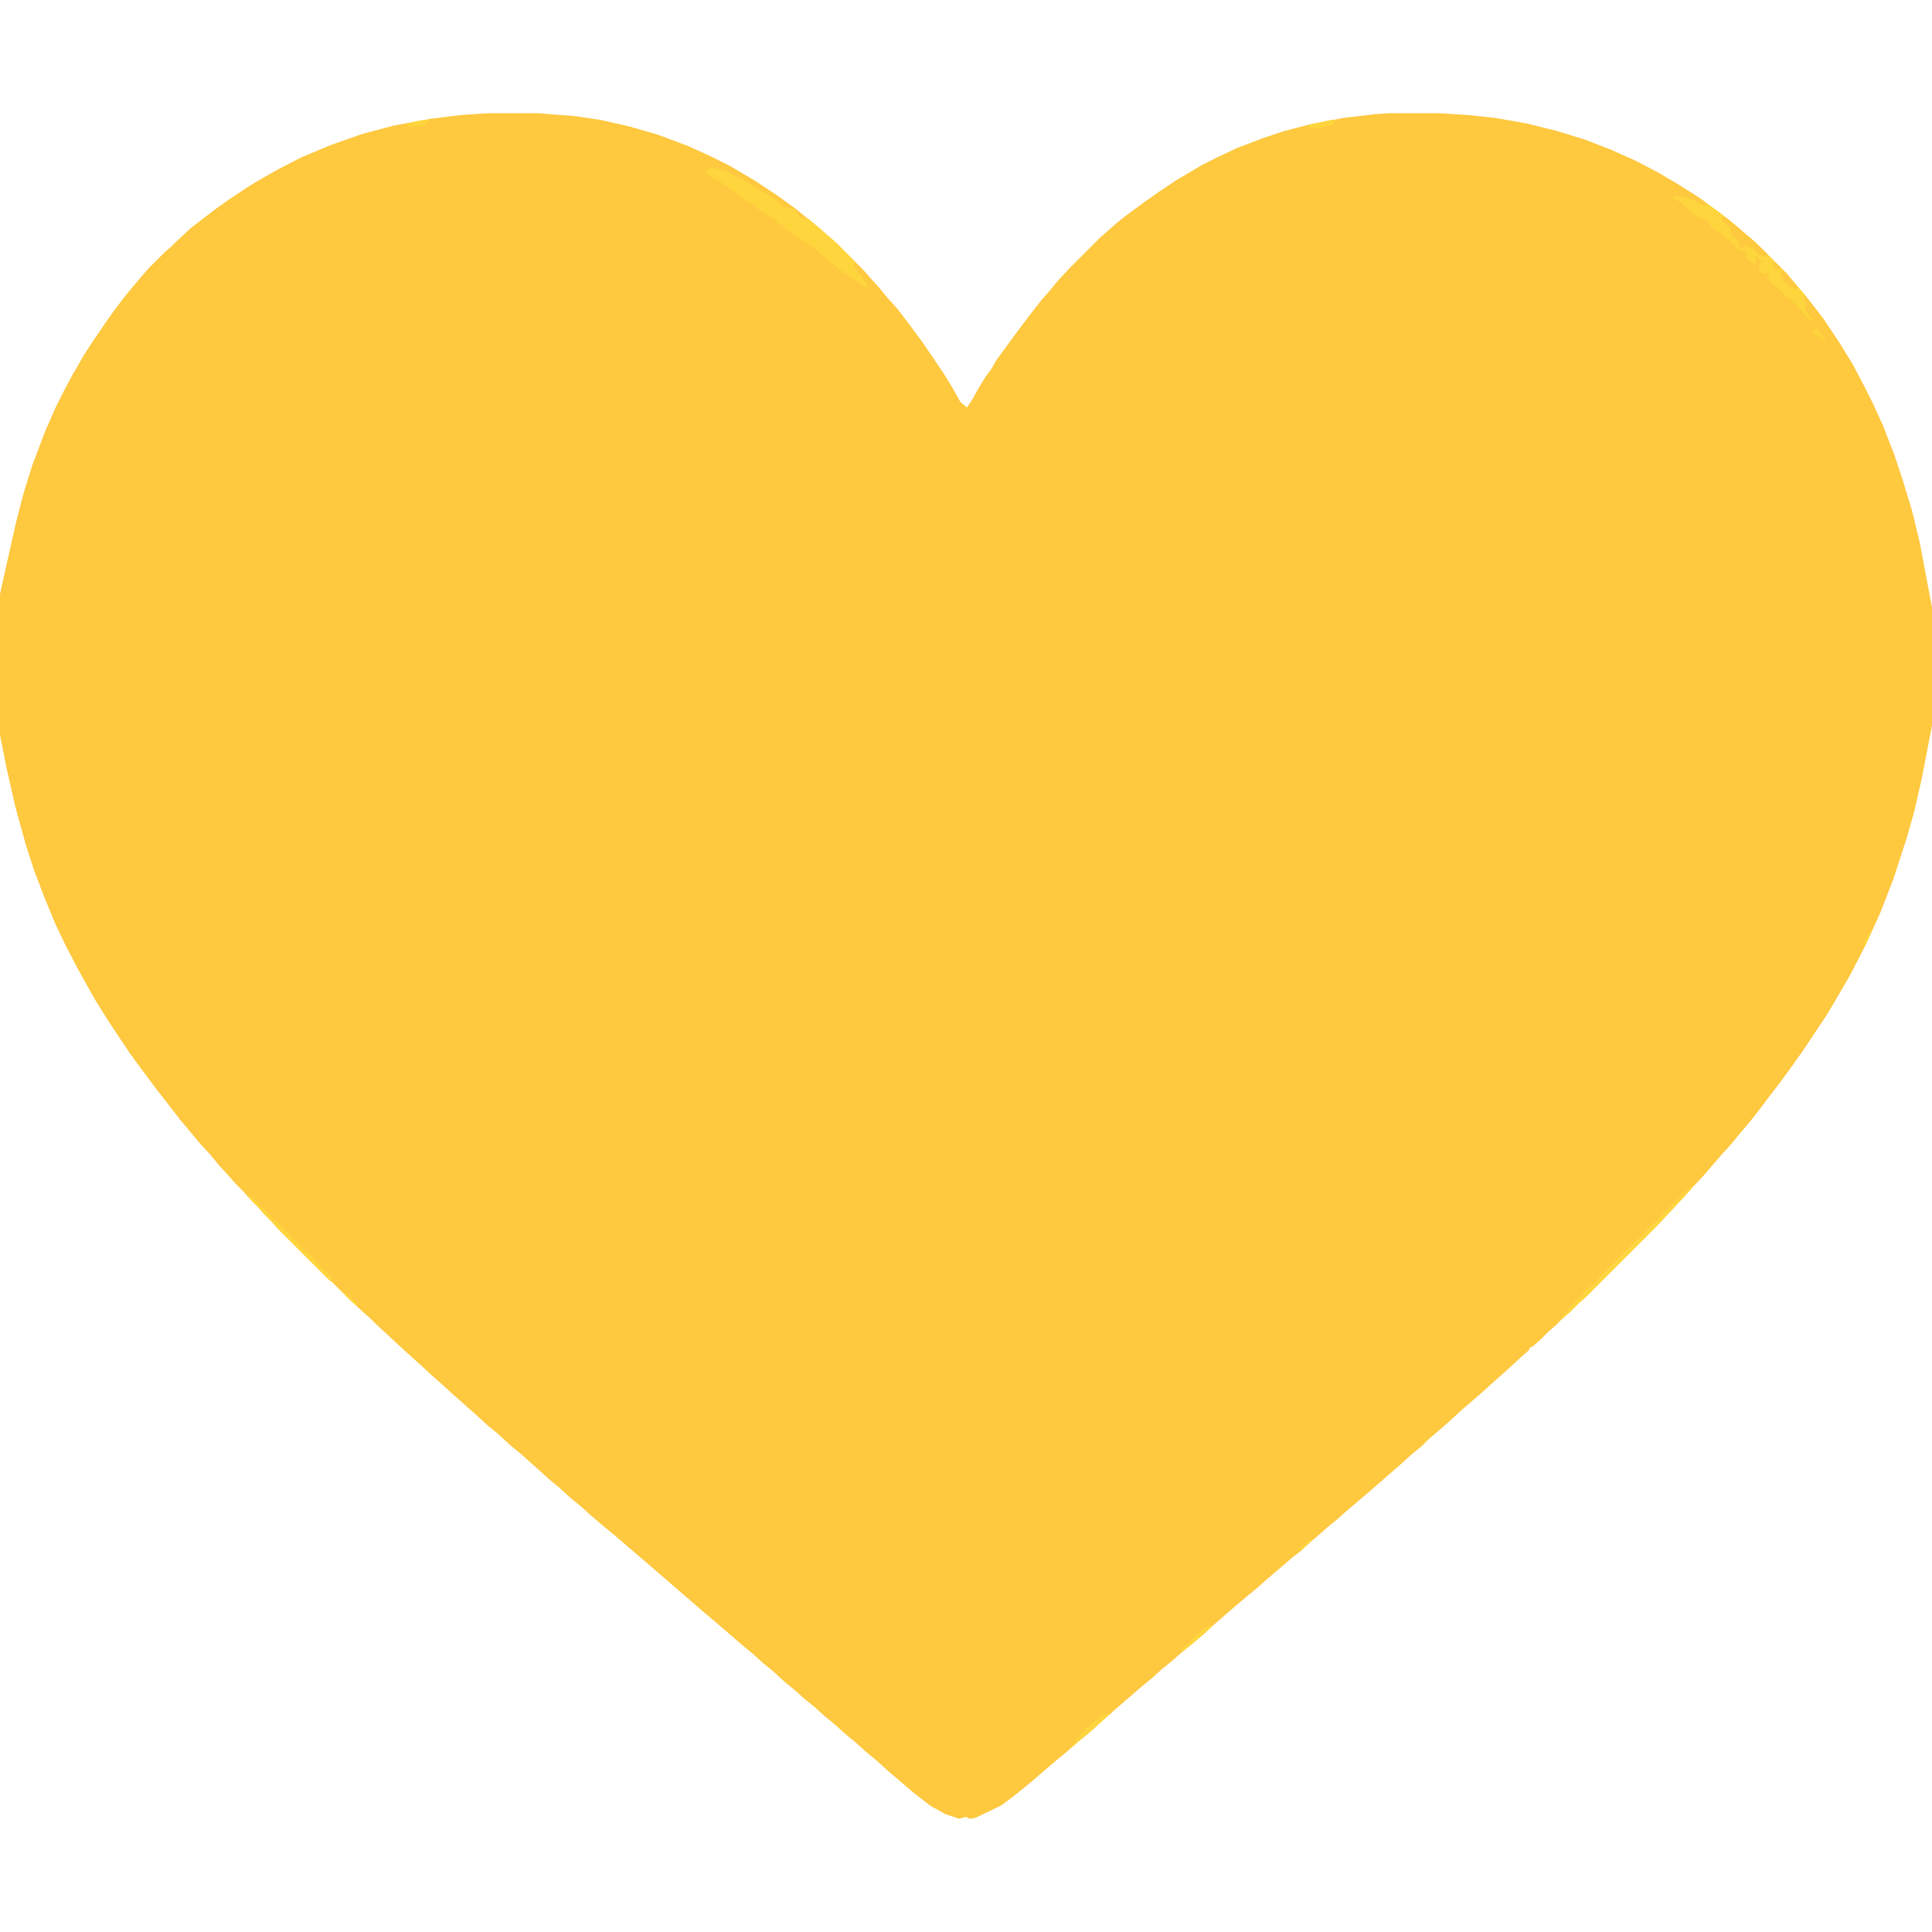 <?xml version="1.0" encoding="UTF-8"?>
<svg version="1.1" viewBox="0 0 2048 2048" width="128" height="128" xmlns="http://www.w3.org/2000/svg">
<path transform="translate(518,120)" d="m0 0h52l39 3 27 4 31 7 31 9 32 12 24 11 20 10 27 16 24 16 18 13 16 13 11 9 10 9 8 7 27 27 7 8 10 11 9 11 10 11 13 17 14 19 13 19 10 15 8 13 9 16 7 6 6-9 6-11 8-13 6-8 5-9 22-30 12-16 14-18 8-9 9-11 14-15 31-31 8-7 9-8 10-8 19-14 17-12 18-12 27-16 16-8 21-10 29-11 21-7 27-7 36-7 34-4 15-1h52l32 2 28 3 34 6 32 8 29 9 26 10 27 12 25 13 22 13 22 14 32 24 15 13 11 9 34 34 9 11 9 10 11 14 10 13 18 27 14 23 12 23 8 16 11 24 12 31 9 27 10 33 8 33 13 69v125l-11 57-8 35-8 28-14 43-14 36-15 33-17 33-14 24-10 17-26 39-12 17-14 19-10 13-9 12-11 14-11 13-9 11-10 11-7 8-12 14-14 15-7 8-30 32-74 74-8 7-9 9-8 7-7 7-8 7-8 8-8 7-4 2v2l-8 7-13 12-10 9-8 7-11 10-8 7-14 12-13 12-8 7-14 12-7 7-11 9-11 10-8 7-15 13-8 7-14 12-13 11-10 9-10 8-10 9-11 9-7 7-9 7-14 12-13 11-10 9-11 9-13 11-15 13-8 7-12 11-12 10-11 9-9 8-10 8-11 10-11 9-30 26-10 9-8 7-10 9-10 8-10 9-11 9-28 24-11 9-10 8-11 8-27 13-6 1-4-2-4 1-3 1-15-5-16-9-18-14-28-24-11-10-11-9-11-10-11-9-11-10-11-9-11-10-10-8-10-9-11-9-12-11-11-9-11-10-11-9-15-13-14-12-13-11-8-7-14-12-30-26-42-36-11-9-14-12-10-9-11-9-12-11-11-9-12-11-8-7-10-9-11-9-13-12-11-9-12-11-8-7-10-9-8-7-12-11-8-7-13-12-20-18-15-14-12-11-7-7-8-7-16-15-15-15-8-7-50-50-7-8-8-8-7-8-8-8-7-8-8-8-7-8-11-12-9-11-12-13-9-11-11-13-10-13-14-18-15-20-14-19-22-33-15-24-9-16-10-18-12-23-11-23-12-29-11-29-9-28-11-40-9-40-7-35v-149l8-36 9-40 8-31 9-29 14-37 11-25 8-16 10-19 6-10 5-9 11-17 13-19 7-10 12-16 9-11 11-13 7-8 17-17 6-5 5-5 16-15 26-20 14-10 21-14 15-9 16-9 25-13 31-13 34-12 34-9 38-7 32-4z" fill="#FEC83F"/>
<path transform="translate(751,177)" d="m0 0 10 2 11 3 10 6 12 6 7 5 9 5 8 5 5 3 4 5 5 3 10 2 7 9 8 1 28 24 21 21-1 6 4 4v3l4 1 3 7 3 3 1 5-5-3-15-10-16-12-11-9-9-8-14-10-16-10-12-11-17-10-5-5-16-10-16-12-6-4-8-4-6-4 2-4h2z" fill="#FED53C"/>
<path transform="translate(1775,208)" d="m0 0 10 1 6 2 4 1 10 6 6-1 14 10 16 13 14 12 12 11 27 27 9 11 9 10 2 11-1 5 4 7 4 4-1 4-3-5-5-4-3-6-3-1-4-6-4-2v-2l-4-1-4-5-8-7-5-4-4-6 4-2-3-2-4 2-6-5 1-2-1-4 3-2h3l-7-4-3-3 1 3v2l1 5-4-2-5-4-2-4v-2l-2-4-2 3-1-3-5-1-3-4v-2h-2v-2h-2l-1-2-7-4-1-3-6-2-6-5-1-5-5-2-7-3-12-9-4-4v-2l-5-2-5-3z" fill="#FED53C"/>
<path transform="translate(1775,208)" d="m0 0 10 1 6 2 4 1 10 6 6-1 14 10 2 7 8 8 3 9 5 4 1 4v2l3 2 1 5-2-1v-2l-5-1-3-4v-2h-2v-2h-2l-1-2-7-4-1-3-6-2-6-5-1-5-5-2-7-3-12-9-4-4v-2l-5-2-5-3z" fill="#FED53C"/>
<path transform="translate(1792,1258)" d="m0 0 2 1-11 12-12 13-16 17-74 74-8 7-9 9-8 7v-3l9-10 6-7 5-4 5-7 6-5h2l1-3h2l2-4 41-41h2l1-3h2l2-4 5-5 9-8 7-8 14-13 5-5z" fill="#FED53C"/>
<path transform="translate(1825,229)" d="m0 0 5 2 11 9 14 12 12 11 7 7-4 2-6-2-6-8-3 1-6-4v3l-4 1-3-4h2l-4-6-4-4-2-7-8-8z" fill="#FEC83F"/>
<path transform="translate(263,1266)" d="m0 0 7 6 5 5v2l4 2 10 10v2l4 2 8 7 7 8 12 12 2 4 8 5 9 11 10 9v2h2l1 3-2 2-55-55-7-8-8-8-7-8-8-8z" fill="#FED53C"/>
<path transform="translate(1174,1816)" d="m0 0 2 1-17 16-17 14-4 4-2-1 4-4 2-4h2l1-3 9-9h2v-2l13-10z" fill="#FED53C"/>
<path transform="translate(1889,287)" d="m0 0 4 2 12 14 1 3h-5l-9-6-2-3v-3l-3-2z" fill="#FEC93F"/>
<path transform="translate(1412,127)" d="m0 0 4 1-5 5-10 2-6 1-8-1 1-3z" fill="#FED53C"/>
<path transform="translate(1282,1723)" d="m0 0 3 1-10 9-13 11-9 7v-3l8-7 7-8z" fill="#FED53C"/>
<path transform="translate(450,127)" d="m0 0h5l-5 6-13 1-3 1-3-2v-2l13-3z" fill="#FED53C"/>
<path transform="translate(1925,348)" d="m0 0 5 4 2 5h2l2 5-4-2-4-5-2 2-5-5 1-3 3 1z" fill="#FED53C"/>
<path transform="translate(1879,278)" d="m0 0 4 1 4 4-1 3-5-1z" fill="#FECA3F"/>
<path transform="translate(1389,1632)" d="m0 0 2 1-12 11-3-1 11-10z" fill="#FED53C"/>
<path transform="translate(365,1370)" d="m0 0 7 6 6 5 1 3-4-2-10-10z" fill="#FFD63C"/>
<path transform="translate(1982,988)" d="m0 0 1 2-6 13-2-3 6-11z" fill="#FFD63C"/>
</svg>
